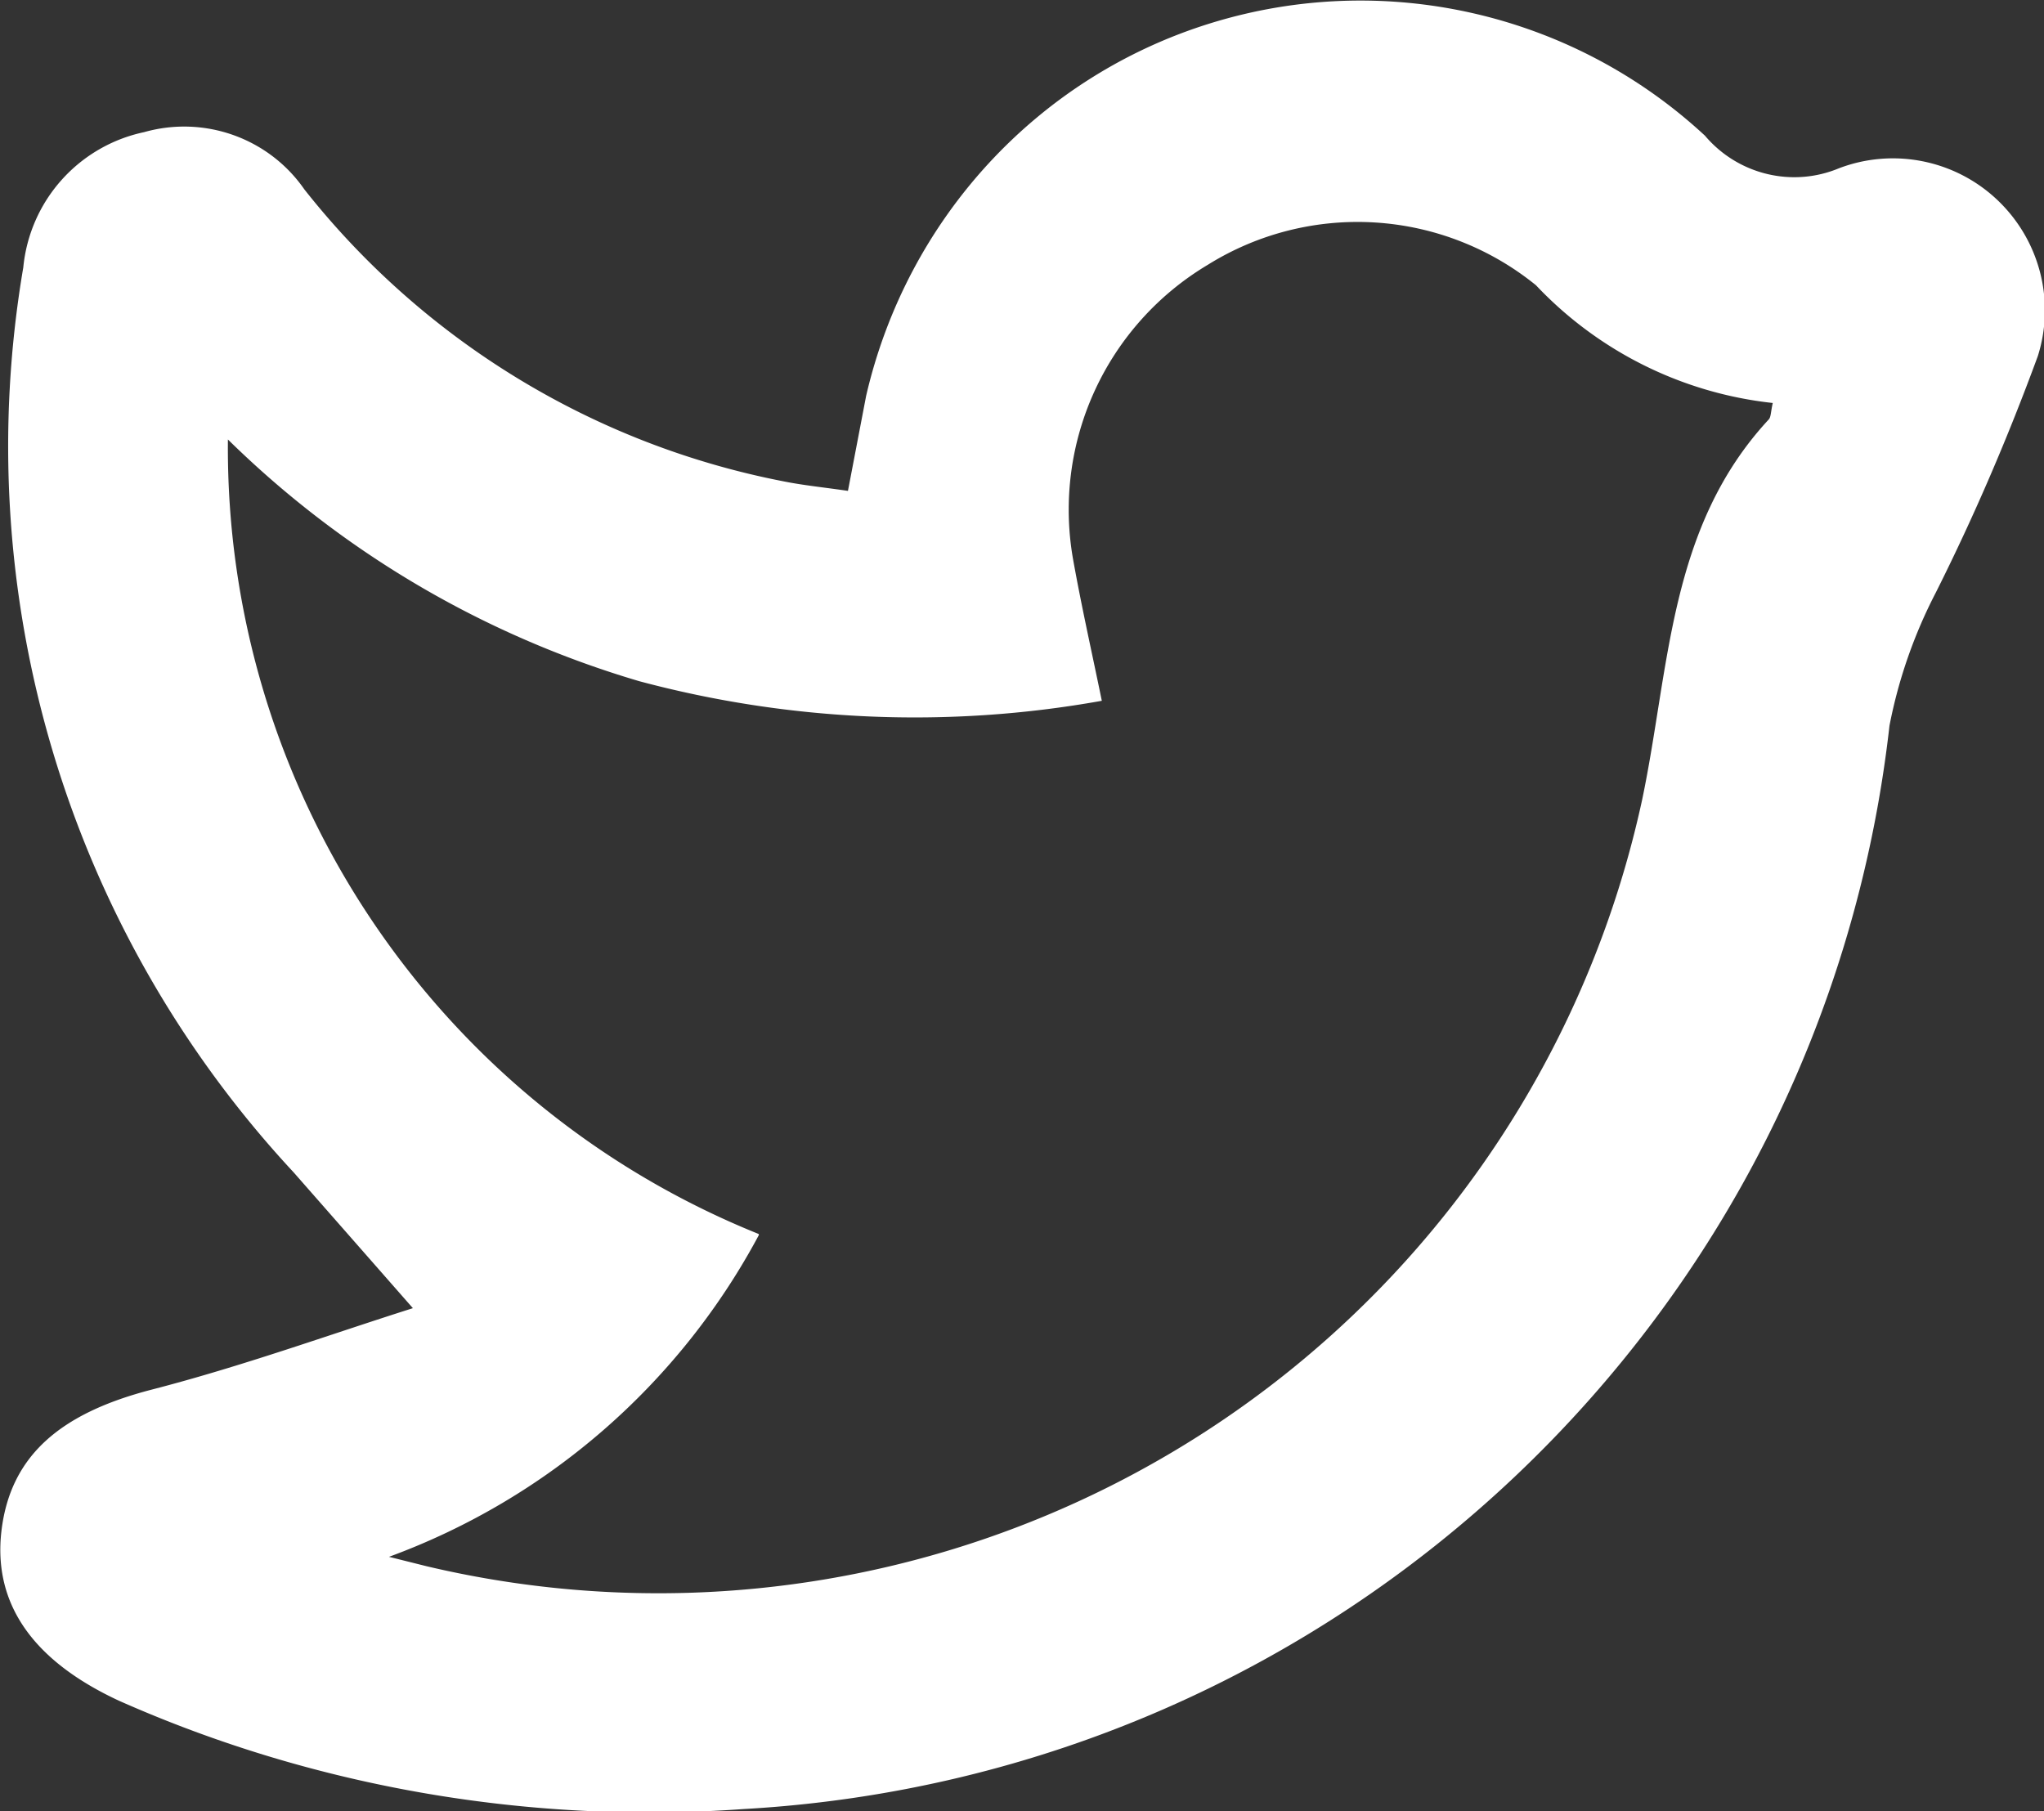 <svg xmlns="http://www.w3.org/2000/svg" width="20" height="17.721" xmlns:v="https://vecta.io/nano"><rect width="100%" height="100%" fill="#333333" stroke="none"/><path d="M4.04 12.8l-1.166-1.328A10.43 10.43 0 0 1 .228 2.616 1.5 1.5 0 0 1 1.41 1.293c.59-.167 1.22.058 1.568.56a7.89 7.89 0 0 0 4.695 2.858c.19.038.384.057.624.092l.178-.93c.4-1.73 1.674-3.12 3.368-3.645s3.54-.106 4.84 1.1c.322.38.852.51 1.312.318.532-.202 1.134-.082 1.548.31s.568.984.397 1.527c-.29.79-.622 1.565-1 2.318a4.82 4.82 0 0 0-.452 1.3c-.654 5.795-5.392 10.273-11.214 10.6-2.092.15-4.2-.212-6.11-1.06-.84-.39-1.233-.946-1.15-1.66.087-.74.58-1.154 1.47-1.384S3.22 13.06 4.04 12.8zm3.386-.717c-.78 1.46-2.068 2.58-3.62 3.15l.368.092a9.85 9.85 0 0 0 11.894-7.5c.272-1.3.26-2.665 1.238-3.72.023-.024.02-.074.04-.162-.885-.096-1.706-.505-2.317-1.152a2.77 2.77 0 0 0-3.211-.2 2.79 2.79 0 0 0-1.321 2.866c.082.463.186.922.284 1.4-1.505.27-3.05.203-4.527-.192C4.74 6.218 3.36 5.41 2.23 4.3c-.033 3.413 2.027 6.498 5.193 7.774z" fill="#FFFFFF"/></svg>